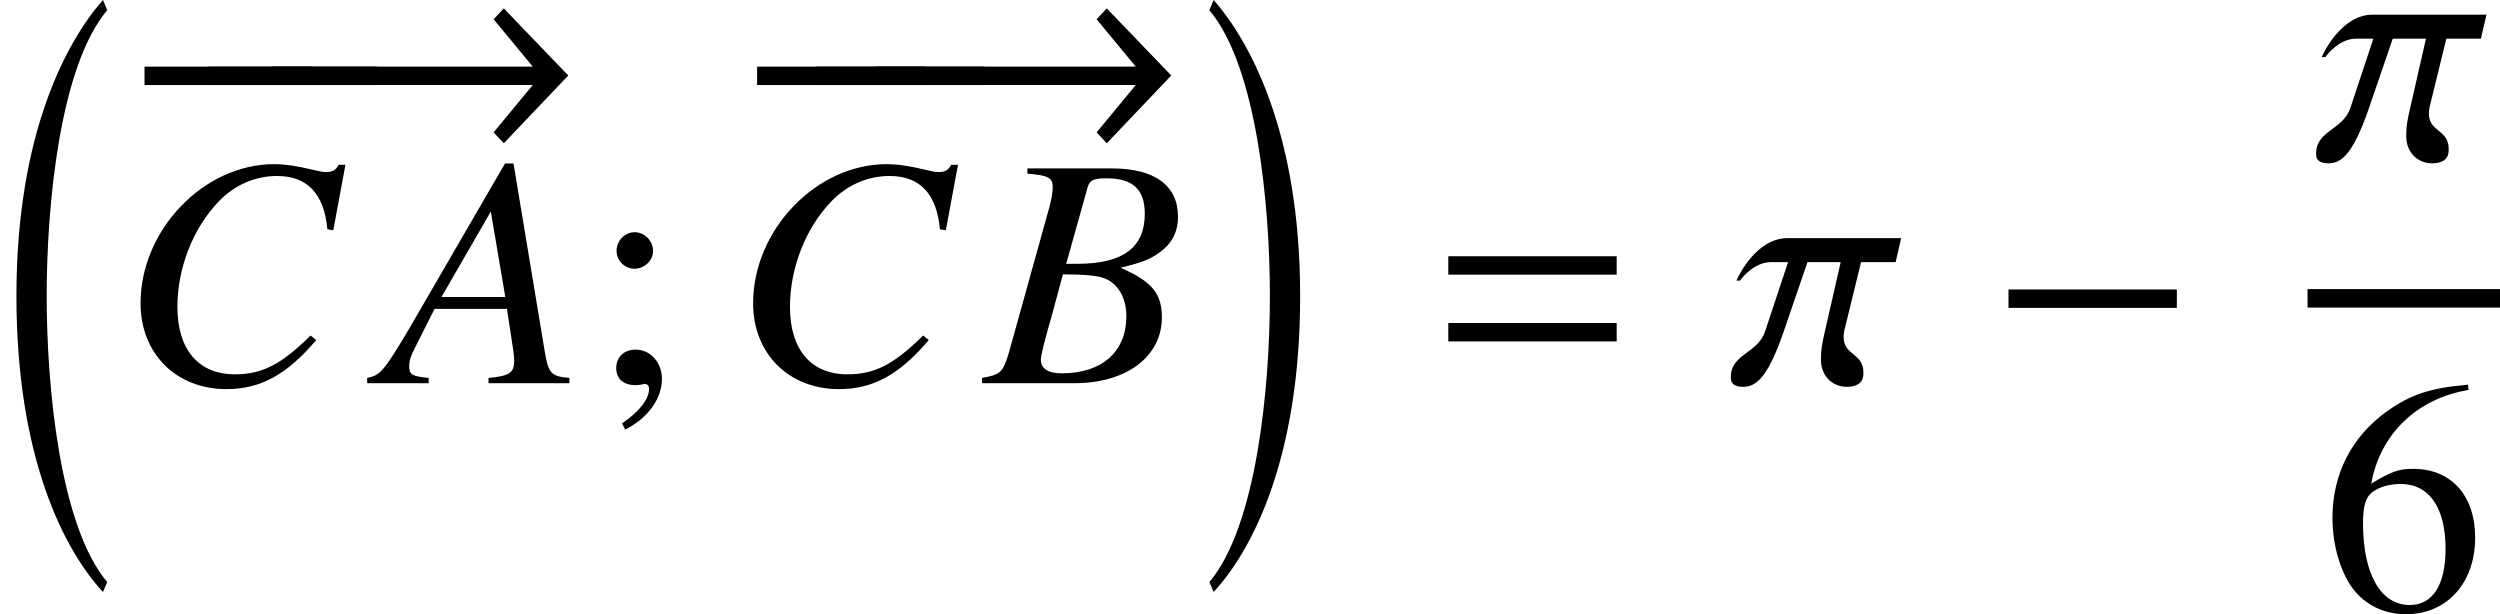 <?xml version='1.0' encoding='UTF-8'?>
<!-- This file was generated by dvisvgm 2.13.3 -->
<svg version='1.1' xmlns='http://www.w3.org/2000/svg' xmlns:xlink='http://www.w3.org/1999/xlink' width='82.617pt' height='20.294pt' viewBox='71.607 57.786 82.617 20.294'>
<defs>
<path id='g1-61' d='M5.999-3.587V-4.195H.435V-3.587H5.999ZM5.999-1.38V-1.989H.435V-1.38H5.999Z'/>
<path id='g14-54' d='M5.086-2.38C5.086-3.771 4.293-4.652 3.043-4.652C2.565-4.652 2.337-4.576 1.652-4.163C1.945-5.804 3.163-6.977 4.869-7.26L4.847-7.434C3.608-7.325 2.978-7.119 2.185-6.564C1.011-5.728 .37-4.489 .37-3.032C.37-2.087 .663-1.13 1.13-.587C1.543-.109 2.13 .152 2.804 .152C4.152 .152 5.086-.88 5.086-2.38ZM4.108-2.011C4.108-.815 3.684-.152 2.924-.152C1.967-.152 1.38-1.174 1.38-2.858C1.38-3.413 1.467-3.717 1.685-3.88C1.913-4.054 2.25-4.152 2.63-4.152C3.565-4.152 4.108-3.369 4.108-2.011Z'/>
<path id='g14-59' d='M2.38-.141C2.38-.685 2-1.109 1.511-1.109C1.13-1.109 .869-.869 .869-.5C.869-.141 1.109 .065 1.511 .065C1.576 .065 1.652 .054 1.717 .043C1.793 .022 1.804 .022 1.804 .022C1.891 .022 1.956 .087 1.956 .174C1.956 .522 1.652 .924 1.065 1.326L1.163 1.532C1.913 1.163 2.38 .511 2.38-.141ZM2.087-4.369C2.087-4.706 1.804-4.989 1.478-4.989S.88-4.706 .88-4.369C.88-4.054 1.152-3.782 1.467-3.782C1.804-3.782 2.087-4.054 2.087-4.369Z'/>
<path id='g10-22' d='M6.13 0V-.174C5.51-.228 5.434-.315 5.304-1.109L4.282-7.26H4L.848-1.826C-.011-.38-.12-.261-.554-.174V0H1.478V-.174C.924-.228 .837-.283 .837-.554C.837-.761 .869-.859 1.054-1.228L1.674-2.456H4.065L4.282-1.032C4.293-.935 4.304-.837 4.304-.75C4.304-.337 4.152-.239 3.456-.174V0H6.13ZM4.01-2.848H1.902L3.532-5.673L4.01-2.848Z'/>
<path id='g10-23' d='M5.858-2.174C5.858-2.967 5.521-3.369 4.489-3.815C5.26-4 5.575-4.13 5.923-4.434C6.228-4.695 6.391-5.054 6.391-5.499C6.391-6.532 5.619-7.097 4.217-7.097H1.413V-6.923C2.098-6.869 2.25-6.793 2.25-6.478C2.25-6.315 2.206-6.054 2.13-5.782L.793-.978C.598-.348 .522-.283-.087-.174V0H2.978C4.684 0 5.858-.88 5.858-2.174ZM4.684-2.217C4.684-1.043 3.88-.326 2.554-.326C2.098-.326 1.858-.478 1.858-.783C1.858-.924 1.989-1.435 2.239-2.304L2.587-3.597C3.271-3.597 3.739-3.554 3.956-3.467C4.413-3.293 4.684-2.815 4.684-2.217ZM5.293-5.597C5.293-4.478 4.565-3.945 3.065-3.945H2.695L3.402-6.467C3.467-6.706 3.597-6.771 4.021-6.771C4.902-6.771 5.293-6.401 5.293-5.597Z'/>
<path id='g10-24' d='M6.521-1.424L6.336-1.576C5.358-.609 4.728-.293 3.837-.293C2.63-.293 1.935-1.109 1.935-2.521C1.935-3.815 2.456-5.13 3.304-6.01C3.826-6.554 4.51-6.847 5.228-6.847C6.228-6.847 6.782-6.26 6.891-5.086L7.086-5.054L7.488-7.217H7.26C7.173-7.043 7.064-6.977 6.847-6.977C6.749-6.977 6.63-6.999 6.401-7.054C5.923-7.173 5.489-7.238 5.13-7.238C2.804-7.238 .717-5.065 .717-2.641C.717-.978 1.891 .196 3.554 .196C4.673 .196 5.543-.272 6.521-1.424Z'/>
<path id='g10-99' d='M5.662-4.793H1.902C.902-4.793 .304-3.597 .217-3.391H.337C.391-3.467 .793-4 1.359-4H1.924L1.163-1.706C.924-.989 .033-.956 .033-.217V-.163C.033 .022 .174 .12 .435 .12C.848 .12 1.239-.141 1.772-1.685L2.565-4H3.663L3.13-1.663C3.054-1.348 3.011-1.076 3.011-.859V-.761C3.011-.293 3.337 .12 3.869 .12C4.119 .12 4.413 .043 4.413-.315V-.359C4.413-1 3.76-.913 3.76-1.522C3.76-1.609 3.771-1.706 3.804-1.826L4.336-4H5.478L5.662-4.793Z'/>
<path id='g4-16' d='M3.543 18.628C1.978 16.77 1.543 12.183 1.543 9.173S1.978 1.587 3.543-.272L3.402-.609C2.217 .739 .543 3.771 .543 9.173S2.152 17.607 3.402 18.954L3.543 18.628Z'/>
<path id='g4-17' d='M.326 18.628L.467 18.954C1.717 17.607 3.326 14.574 3.326 9.173S1.652 .739 .467-.609L.326-.272C1.891 1.587 2.326 6.162 2.326 9.173S1.891 16.77 .326 18.628Z'/>
<path id='g7-0' d='M6.238-2.489V-3.097H.674V-2.489H6.238Z'/>
<path id='g7-33' d='M10.455-2.804L8.325-5.021L7.988-4.663L9.282-3.097H.674V-2.489H9.282L7.988-.924L8.325-.565L10.455-2.804Z'/>
</defs>
<g id='page1'>
<use x='71.607' y='58.394' xlink:href='#g4-16'/>
<use x='75.709' y='63.085' xlink:href='#g7-0'/>
<use x='77.82' y='63.085' xlink:href='#g7-0'/>
<use x='79.931' y='63.085' xlink:href='#g7-33'/>
<use x='75.535' y='70.449' xlink:href='#g10-24'/>
<use x='84.295' y='70.449' xlink:href='#g10-22'/>
<use x='91.102' y='70.449' xlink:href='#g14-59'/>
<use x='95.953' y='63.085' xlink:href='#g7-0'/>
<use x='97.906' y='63.085' xlink:href='#g7-0'/>
<use x='99.858' y='63.085' xlink:href='#g7-33'/>
<use x='95.778' y='70.449' xlink:href='#g10-24'/>
<use x='104.146' y='70.449' xlink:href='#g10-23'/>
<use x='111.247' y='58.394' xlink:href='#g4-17'/>
<use x='119.034' y='70.449' xlink:href='#g1-61'/>
<use x='128.773' y='70.449' xlink:href='#g10-99'/>
<use x='137.307' y='70.449' xlink:href='#g7-0'/>
<use x='148.115' y='63.063' xlink:href='#g10-99'/>
<rect x='147.864' y='67.34' height='.611' width='6.36'/>
<use x='148.317' y='77.932' xlink:href='#g14-54'/>
</g>
</svg><!--Rendered by QuickLaTeX.com-->